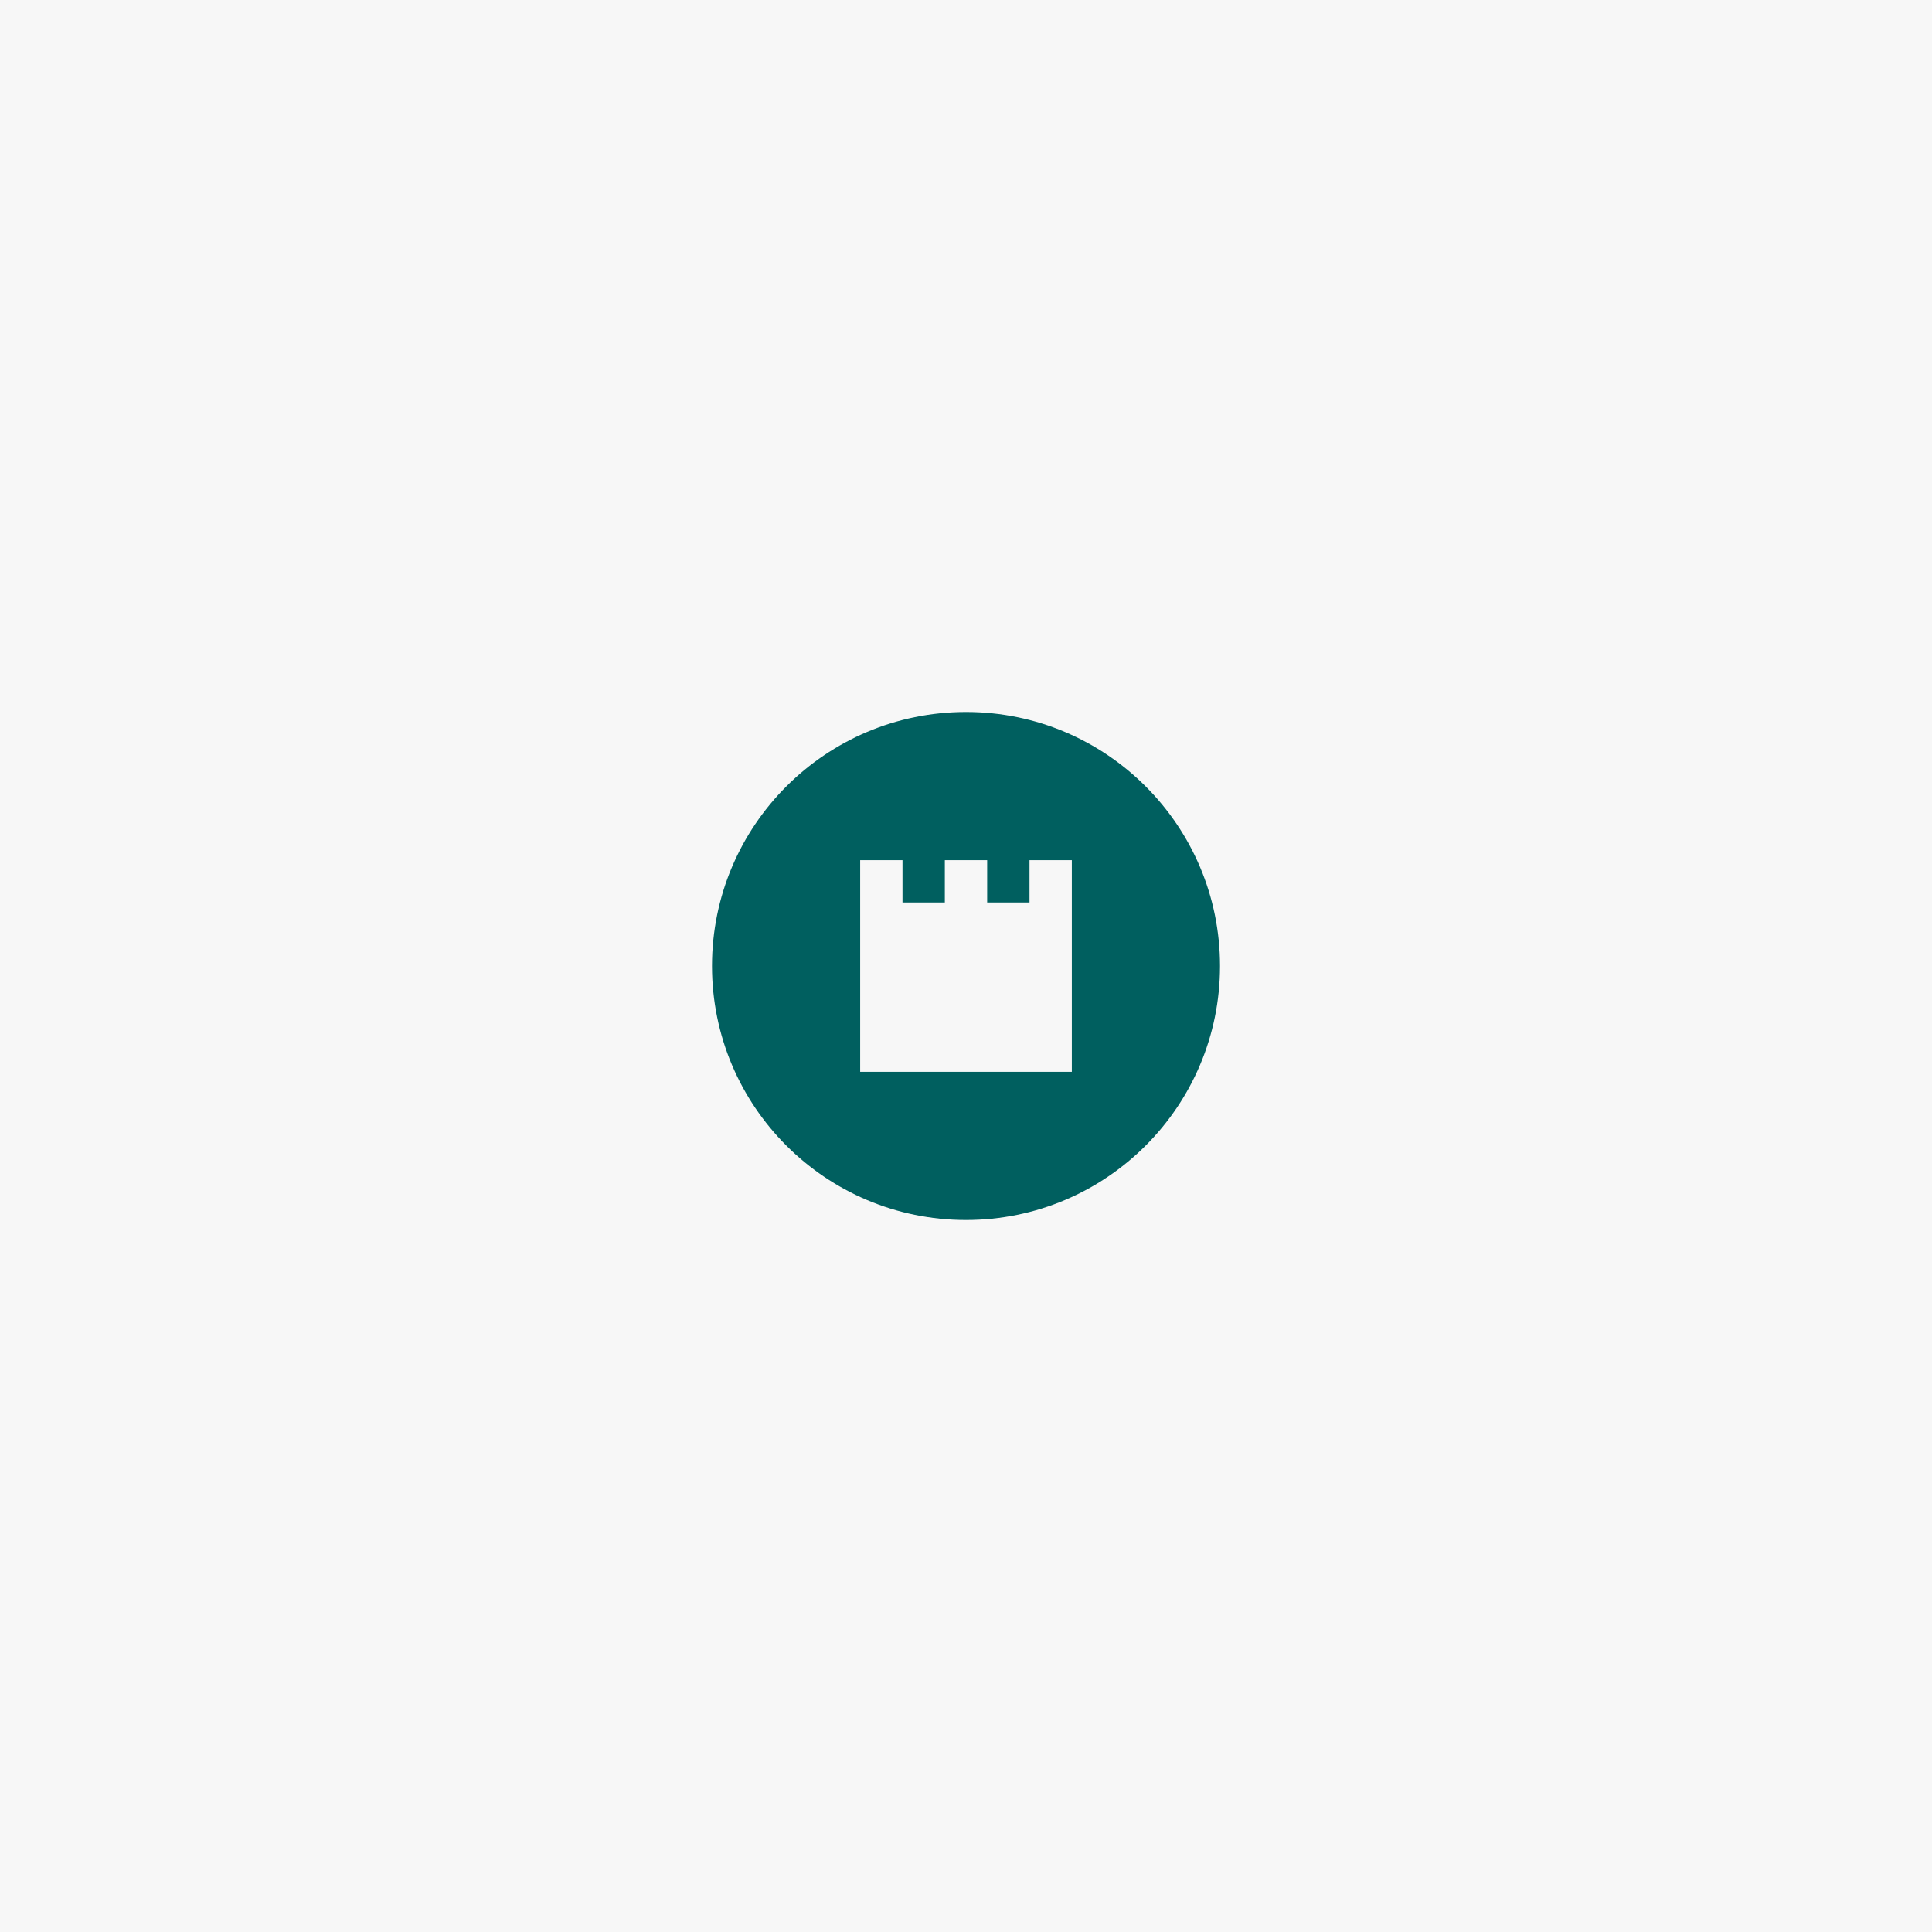 <svg width="502" height="502" viewBox="0 0 502 502" fill="none" xmlns="http://www.w3.org/2000/svg">
<rect width="502" height="502" fill="#F7F7F7"/>
<path d="M251 185C214.535 185 185 214.535 185 251C185 287.465 214.535 317 251 317C287.465 317 317 287.465 317 251C317 214.535 287.465 185 251 185ZM278.5 278.5H223.5V223.5H234.5V234.5H245.5V223.5H256.5V234.5H267.5V223.5H278.5V278.5Z" fill="#005F5F"/>
</svg>
